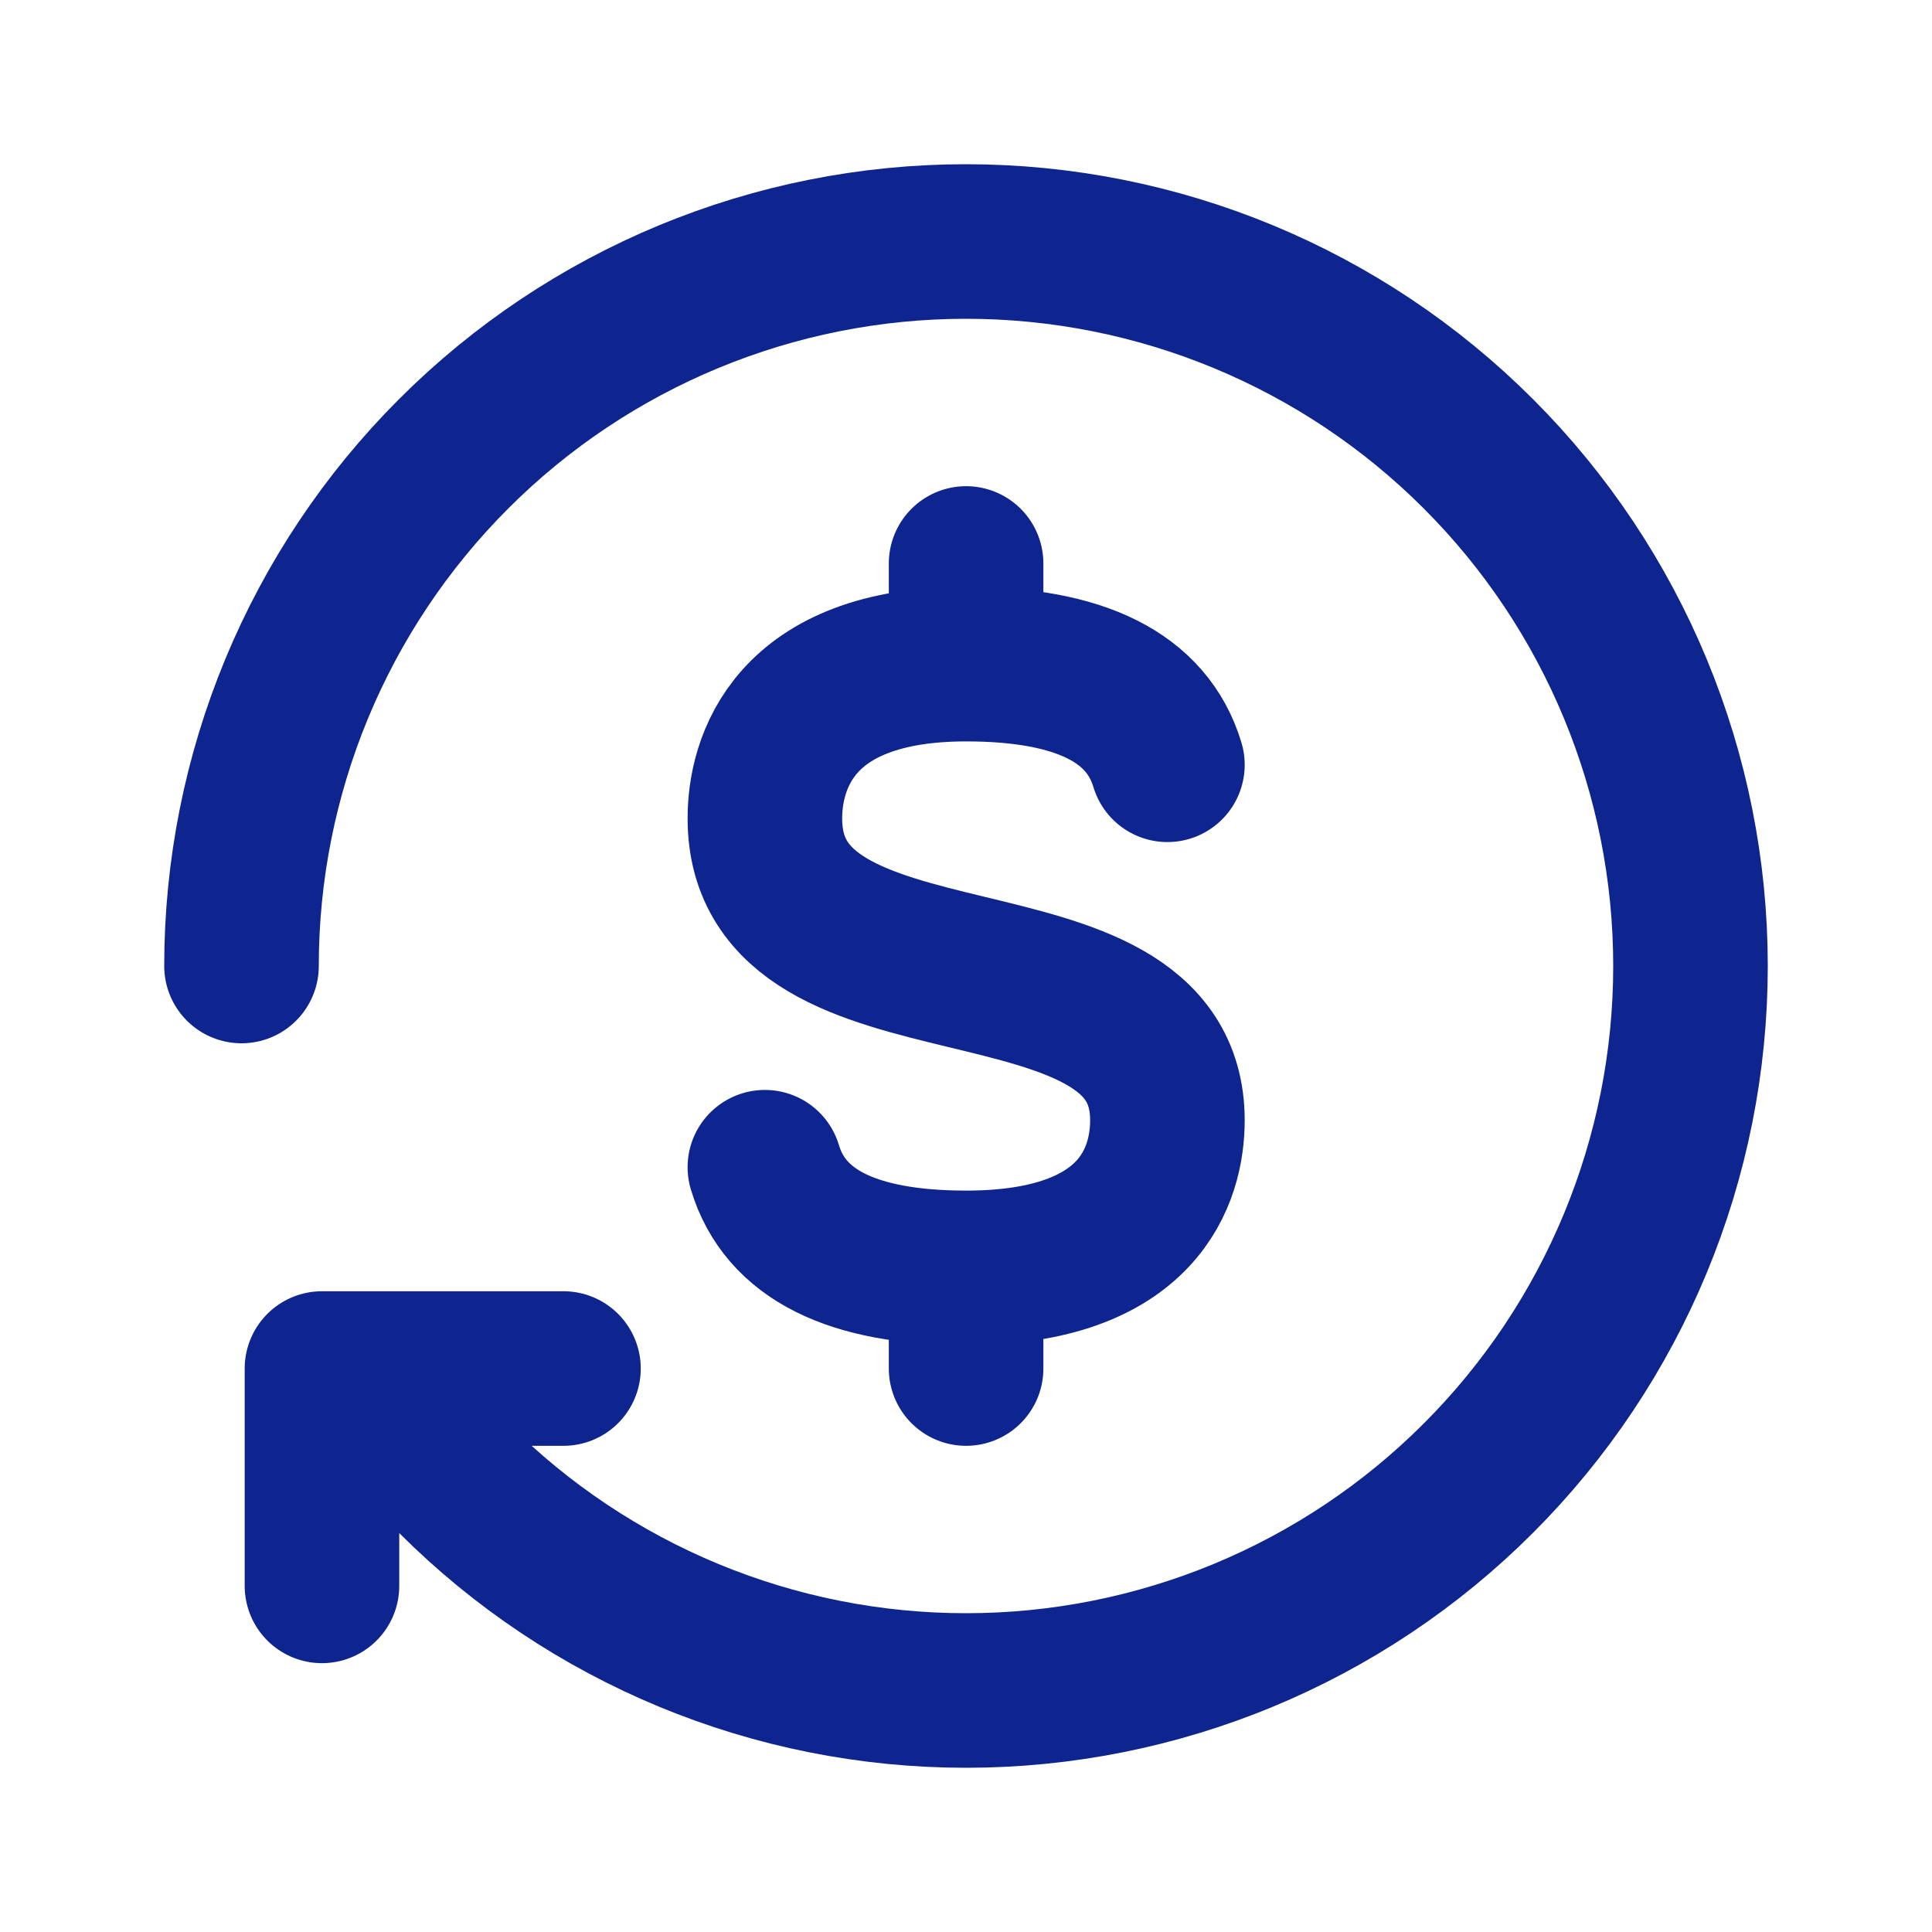 <svg width="20" height="20" viewBox="0 0 20 20" fill="none" xmlns="http://www.w3.org/2000/svg">
<path d="M12.085 7.917C11.876 7.222 11.182 6.875 10.001 6.875M10.001 6.875C8.196 6.875 7.918 7.917 7.918 8.472C7.918 10.625 12.085 9.514 12.085 11.597C12.085 12.153 11.807 13.125 10.001 13.125M10.001 6.875V5.833M10.001 13.125C8.821 13.125 8.126 12.778 7.918 12.083M10.001 13.125V14.167" stroke="#0E248F" stroke-width="1.6" stroke-miterlimit="10" stroke-linecap="round" stroke-linejoin="round"/>
<path d="M2.5 10C2.5 8.011 3.29 6.103 4.697 4.697C6.103 3.29 8.011 2.5 10 2.5C11.989 2.5 13.897 3.29 15.303 4.697C16.71 6.103 17.5 8.011 17.5 10C17.5 11.989 16.71 13.897 15.303 15.303C13.897 16.71 11.989 17.5 10 17.5C8.011 17.5 6.103 16.71 4.697 15.303C4.509 15.116 4.332 14.919 4.167 14.714M5.833 14.167H3.333V16.417" stroke="#0E248F" stroke-width="1.6" stroke-linecap="round" stroke-linejoin="round"/>
</svg>
